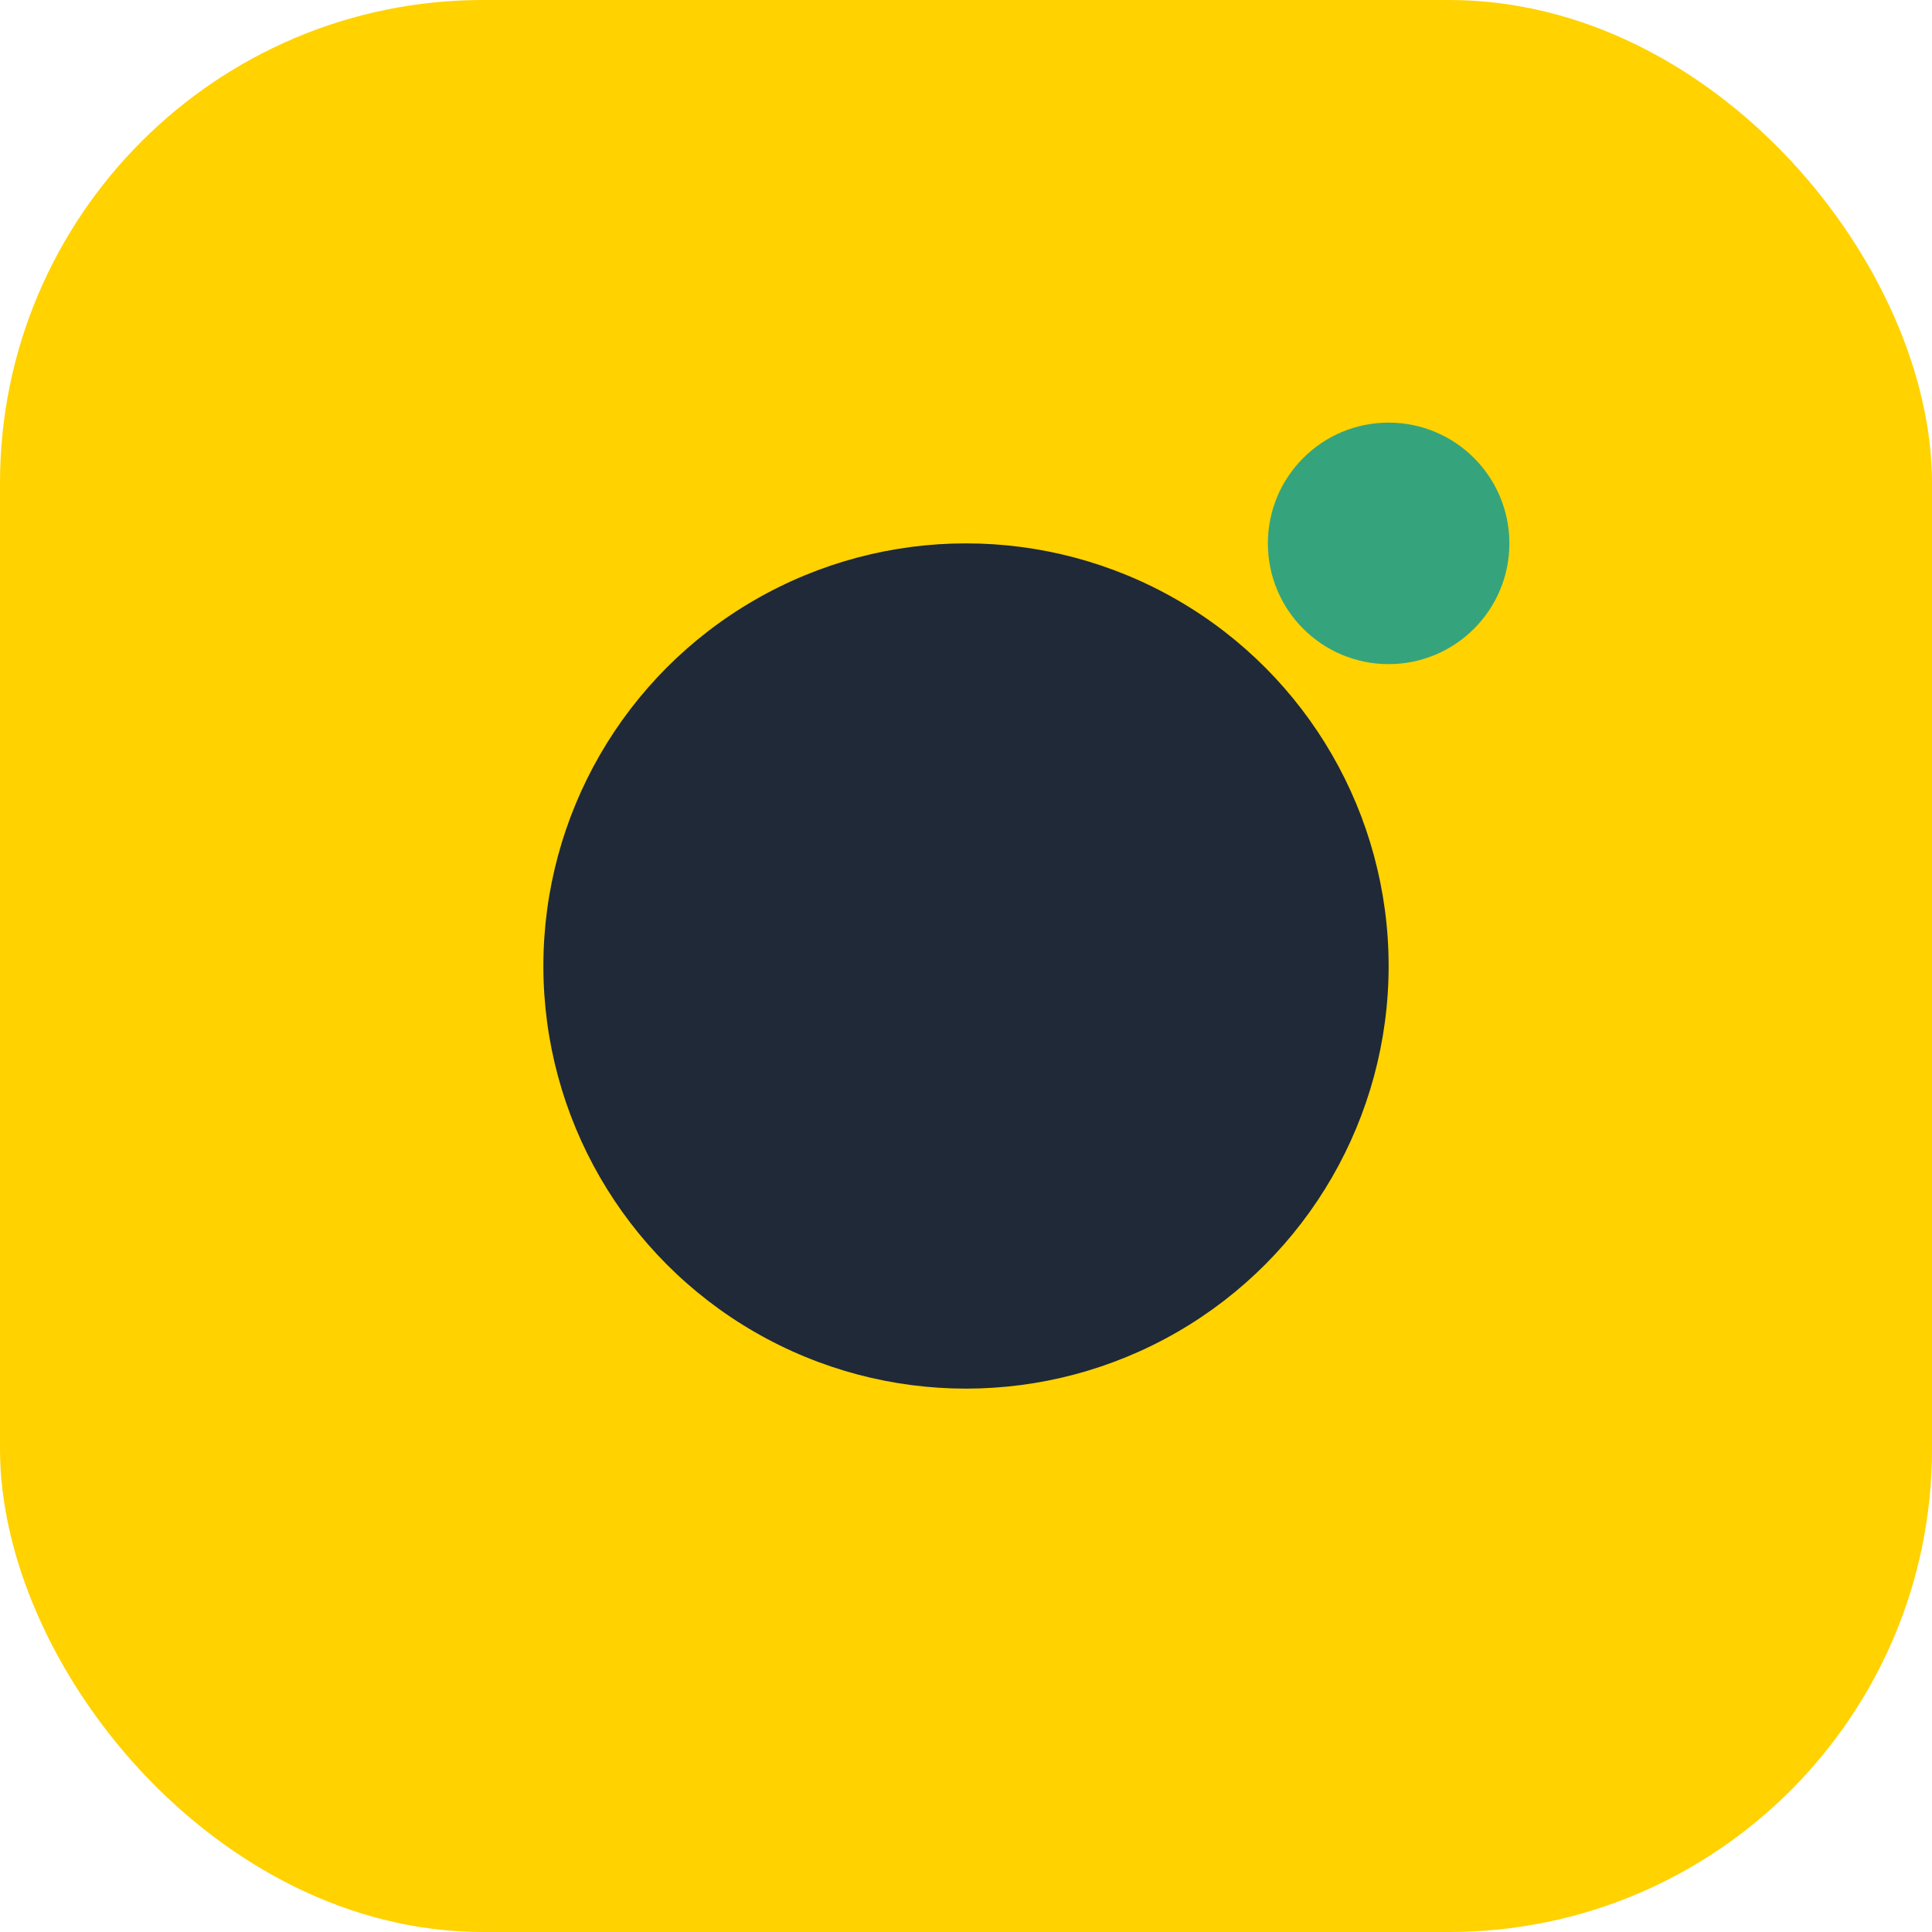 <?xml version="1.0" encoding="UTF-8"?>
<svg xmlns="http://www.w3.org/2000/svg" width="32" height="32" viewBox="0 0 32 32"><rect width="32" height="32" rx="8" fill="#FFD200"/><circle cx="16" cy="16" r="7" fill="#1F2937"/><circle cx="23" cy="9" r="2" fill="#35A47C"/></svg>